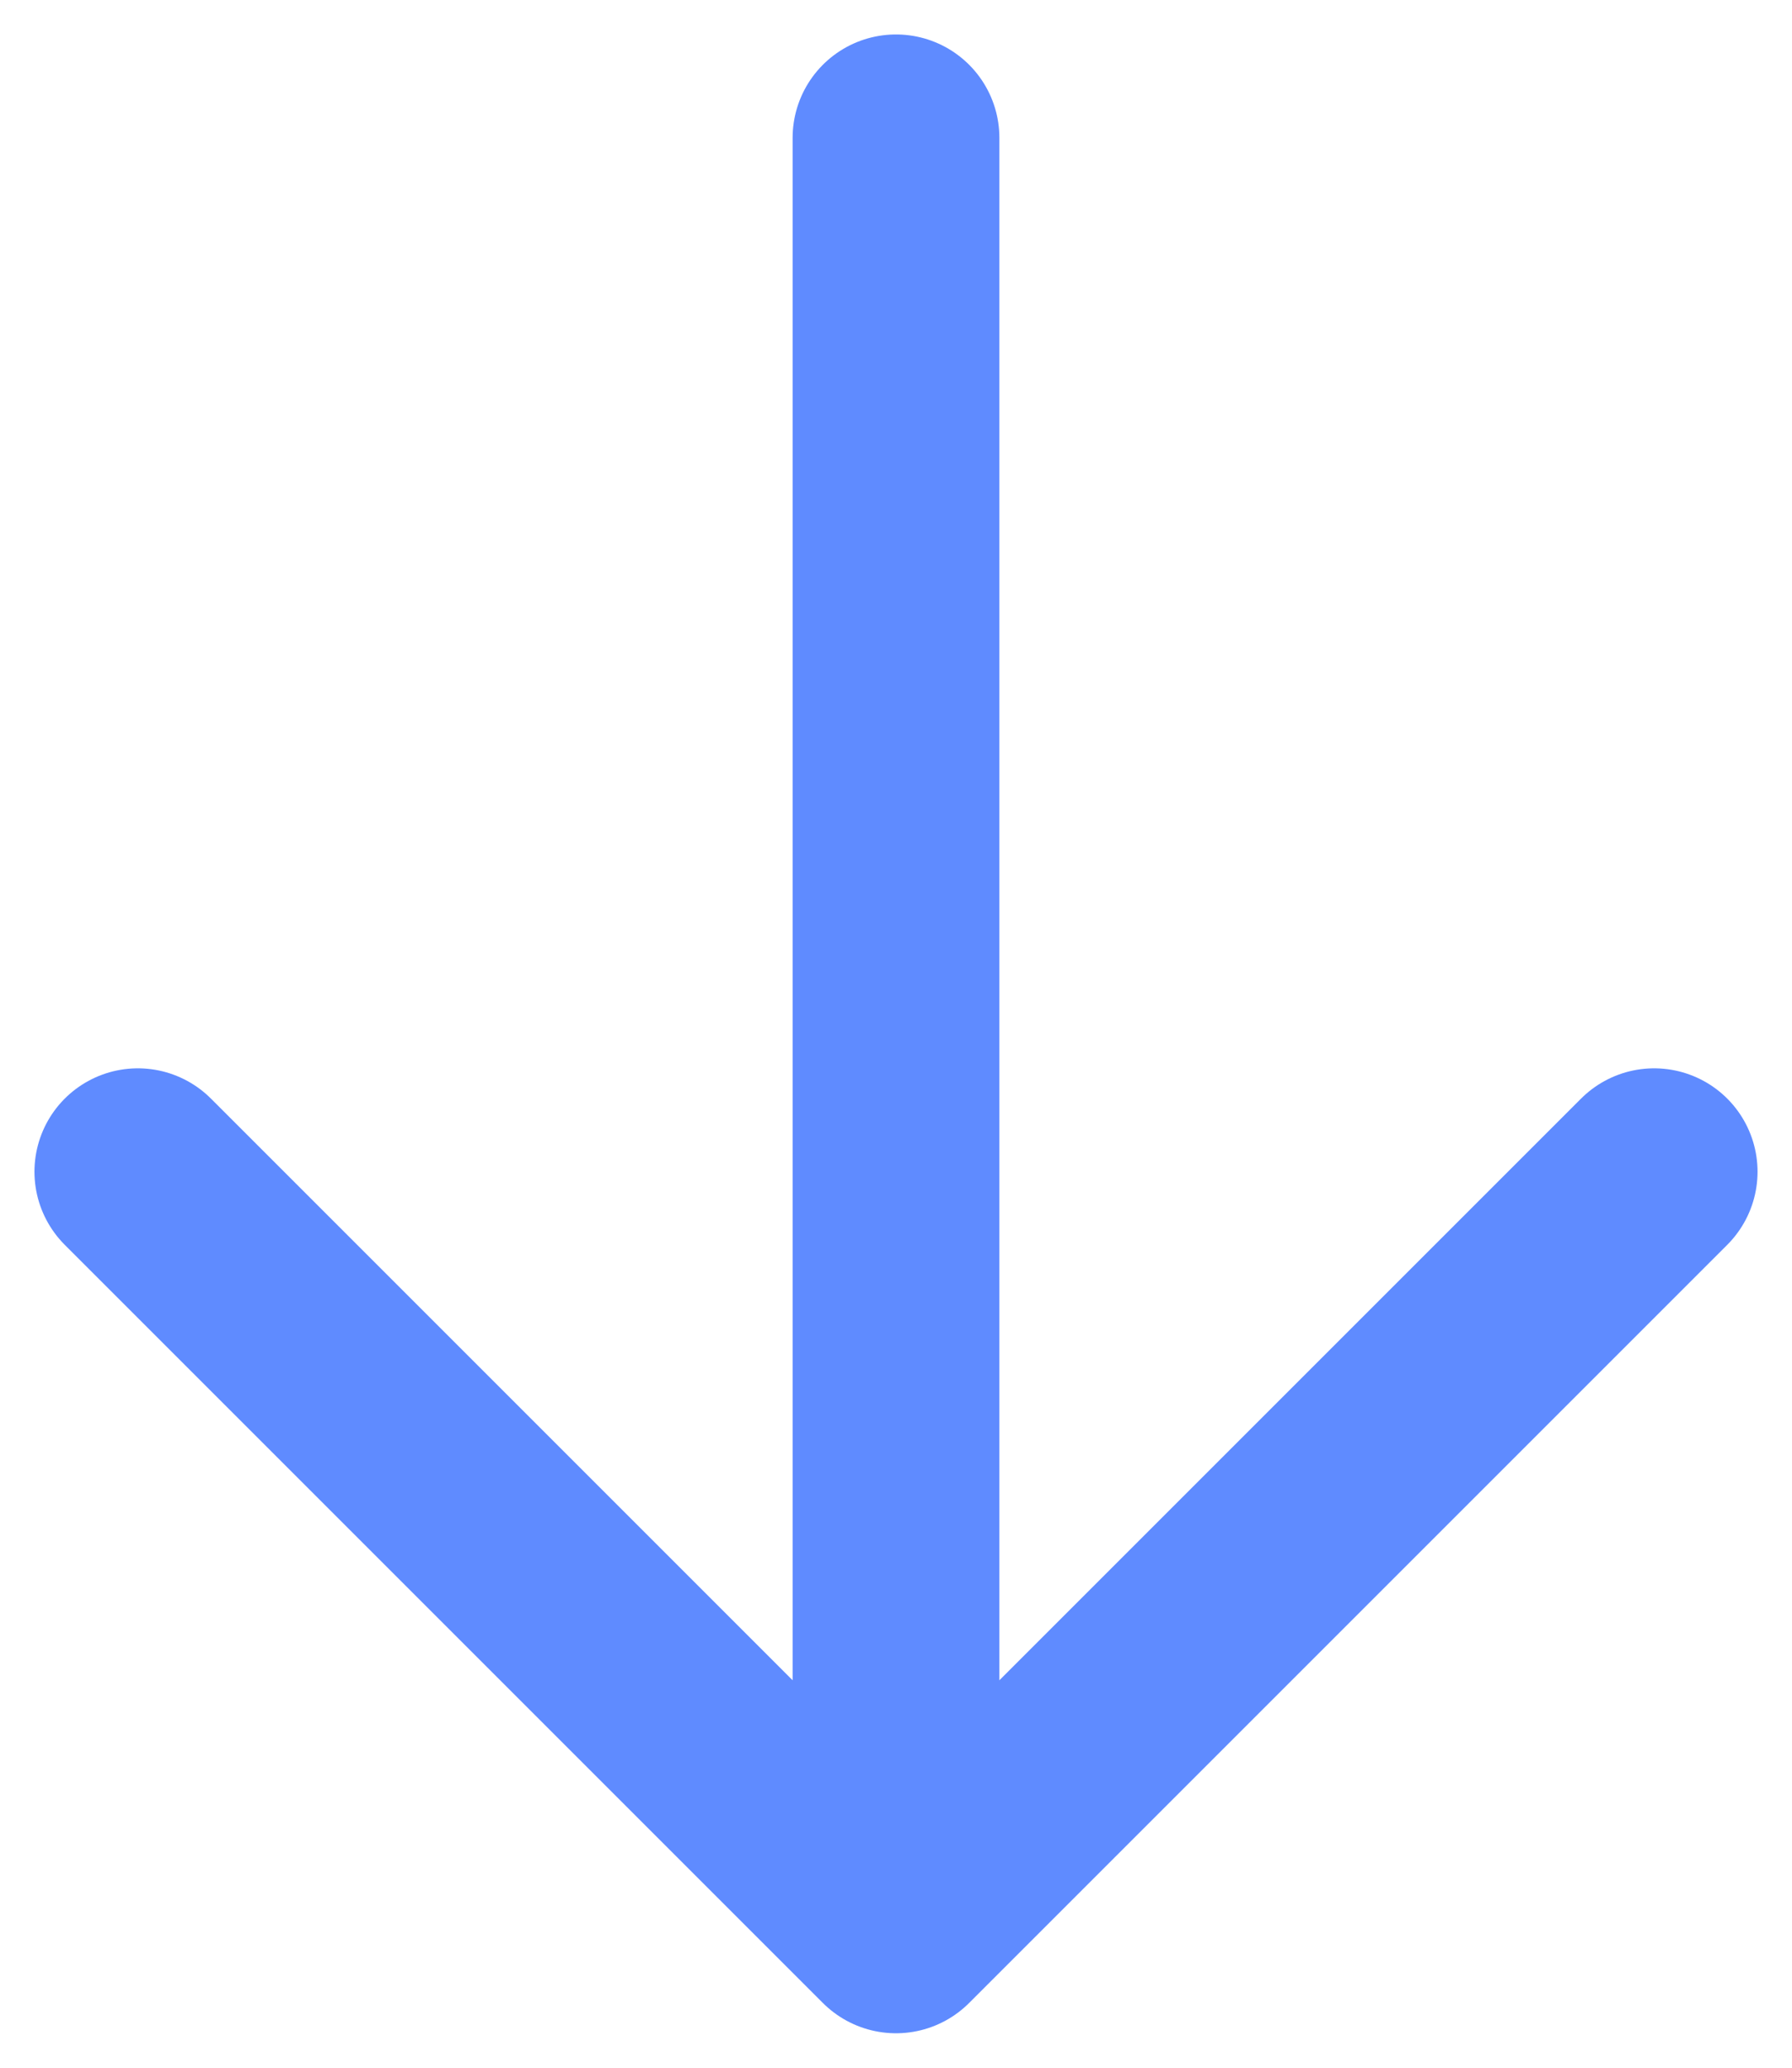 <svg width="13" height="15" viewBox="0 0 13 15" fill="none" xmlns="http://www.w3.org/2000/svg">
<path d="M1 8.5L6.5 14M6.5 14L12 8.5M6.5 14L6.5 1" stroke="#5F8BFF" stroke-width="1.5" stroke-linecap="round" stroke-linejoin="round"/>
</svg>
